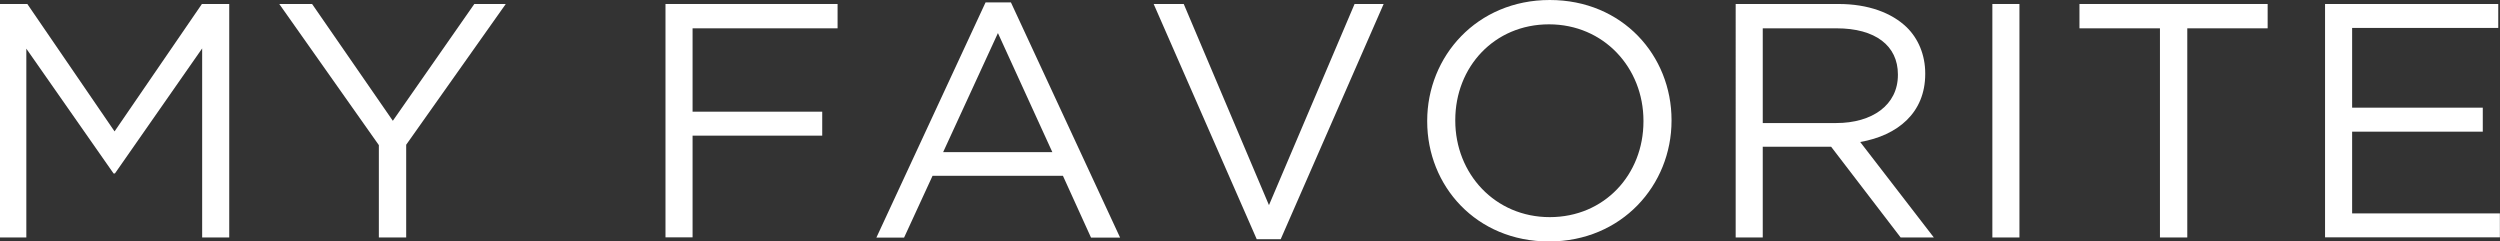 <?xml version="1.0" encoding="UTF-8"?>
<svg id="_レイヤー_2" data-name="レイヤー 2" xmlns="http://www.w3.org/2000/svg" width="200.34" height="19.35" viewBox="0 0 200.34 19.35">
  <rect x="0" y="0" width="200.34" height="19.35" fill="#333333" stroke="none"/>
  <defs>
    <style>
      .cls-1 {
        fill: #fff;
      }
    </style>
  </defs>
  <g id="object">
    <g>
      <path class="cls-1" d="M0,.32h2.19l6.99,10.21L16.18.32h2.19v18.71h-2.17V3.88l-6.99,10.02h-.11L2.11,3.9v15.13H0V.32Z"/>
      <path class="cls-1" d="M30.36,11.63L22.38.32h2.63l6.47,9.36L38.01.32h2.52l-7.98,11.28v7.43h-2.19v-7.4Z"/>
      <path class="cls-1" d="M53.33.32h13.79v1.95h-11.62v6.68h10.39v1.92h-10.39v8.15h-2.17V.32Z"/>
      <path class="cls-1" d="M78.98.19h2.03l8.75,18.85h-2.33l-2.25-4.95h-10.45l-2.28,4.95h-2.22L78.98.19ZM84.33,12.19l-4.36-9.54-4.39,9.54h8.75Z"/>
      <path class="cls-1" d="M92.45.32h2.41l6.83,16.12L108.55.32h2.33l-8.25,18.85h-1.92L92.45.32Z"/>
      <path class="cls-1" d="M114.37,9.73v-.05c0-5.16,3.98-9.68,9.82-9.68s9.76,4.46,9.76,9.62t0,.05c0,5.16-3.98,9.68-9.82,9.68s-9.76-4.46-9.76-9.62ZM131.7,9.73v-.05c0-4.25-3.18-7.73-7.57-7.73s-7.51,3.42-7.51,7.67v.05c0,4.25,3.18,7.73,7.57,7.73s7.51-3.42,7.51-7.67Z"/>
      <path class="cls-1" d="M139.09.32h8.25c2.36,0,4.25.7,5.46,1.87.93.91,1.48,2.22,1.48,3.69v.05c0,3.1-2.19,4.92-5.21,5.45l5.9,7.65h-2.66l-5.57-7.27h-5.48v7.27h-2.17V.32ZM147.15,9.86c2.88,0,4.94-1.44,4.94-3.85v-.05c0-2.3-1.81-3.69-4.91-3.69h-5.92v7.59h5.89Z"/>
      <path class="cls-1" d="M159.66.32h2.17v18.71h-2.17V.32Z"/>
      <path class="cls-1" d="M173.08,2.27h-6.44V.32h15.08v1.95h-6.44v16.76h-2.19V2.27Z"/>
      <path class="cls-1" d="M186.33.32h13.87v1.92h-11.71v6.39h10.47v1.92h-10.47v6.55h11.84v1.92h-14.01V.32Z"/>
    </g>
  </g>
</svg>